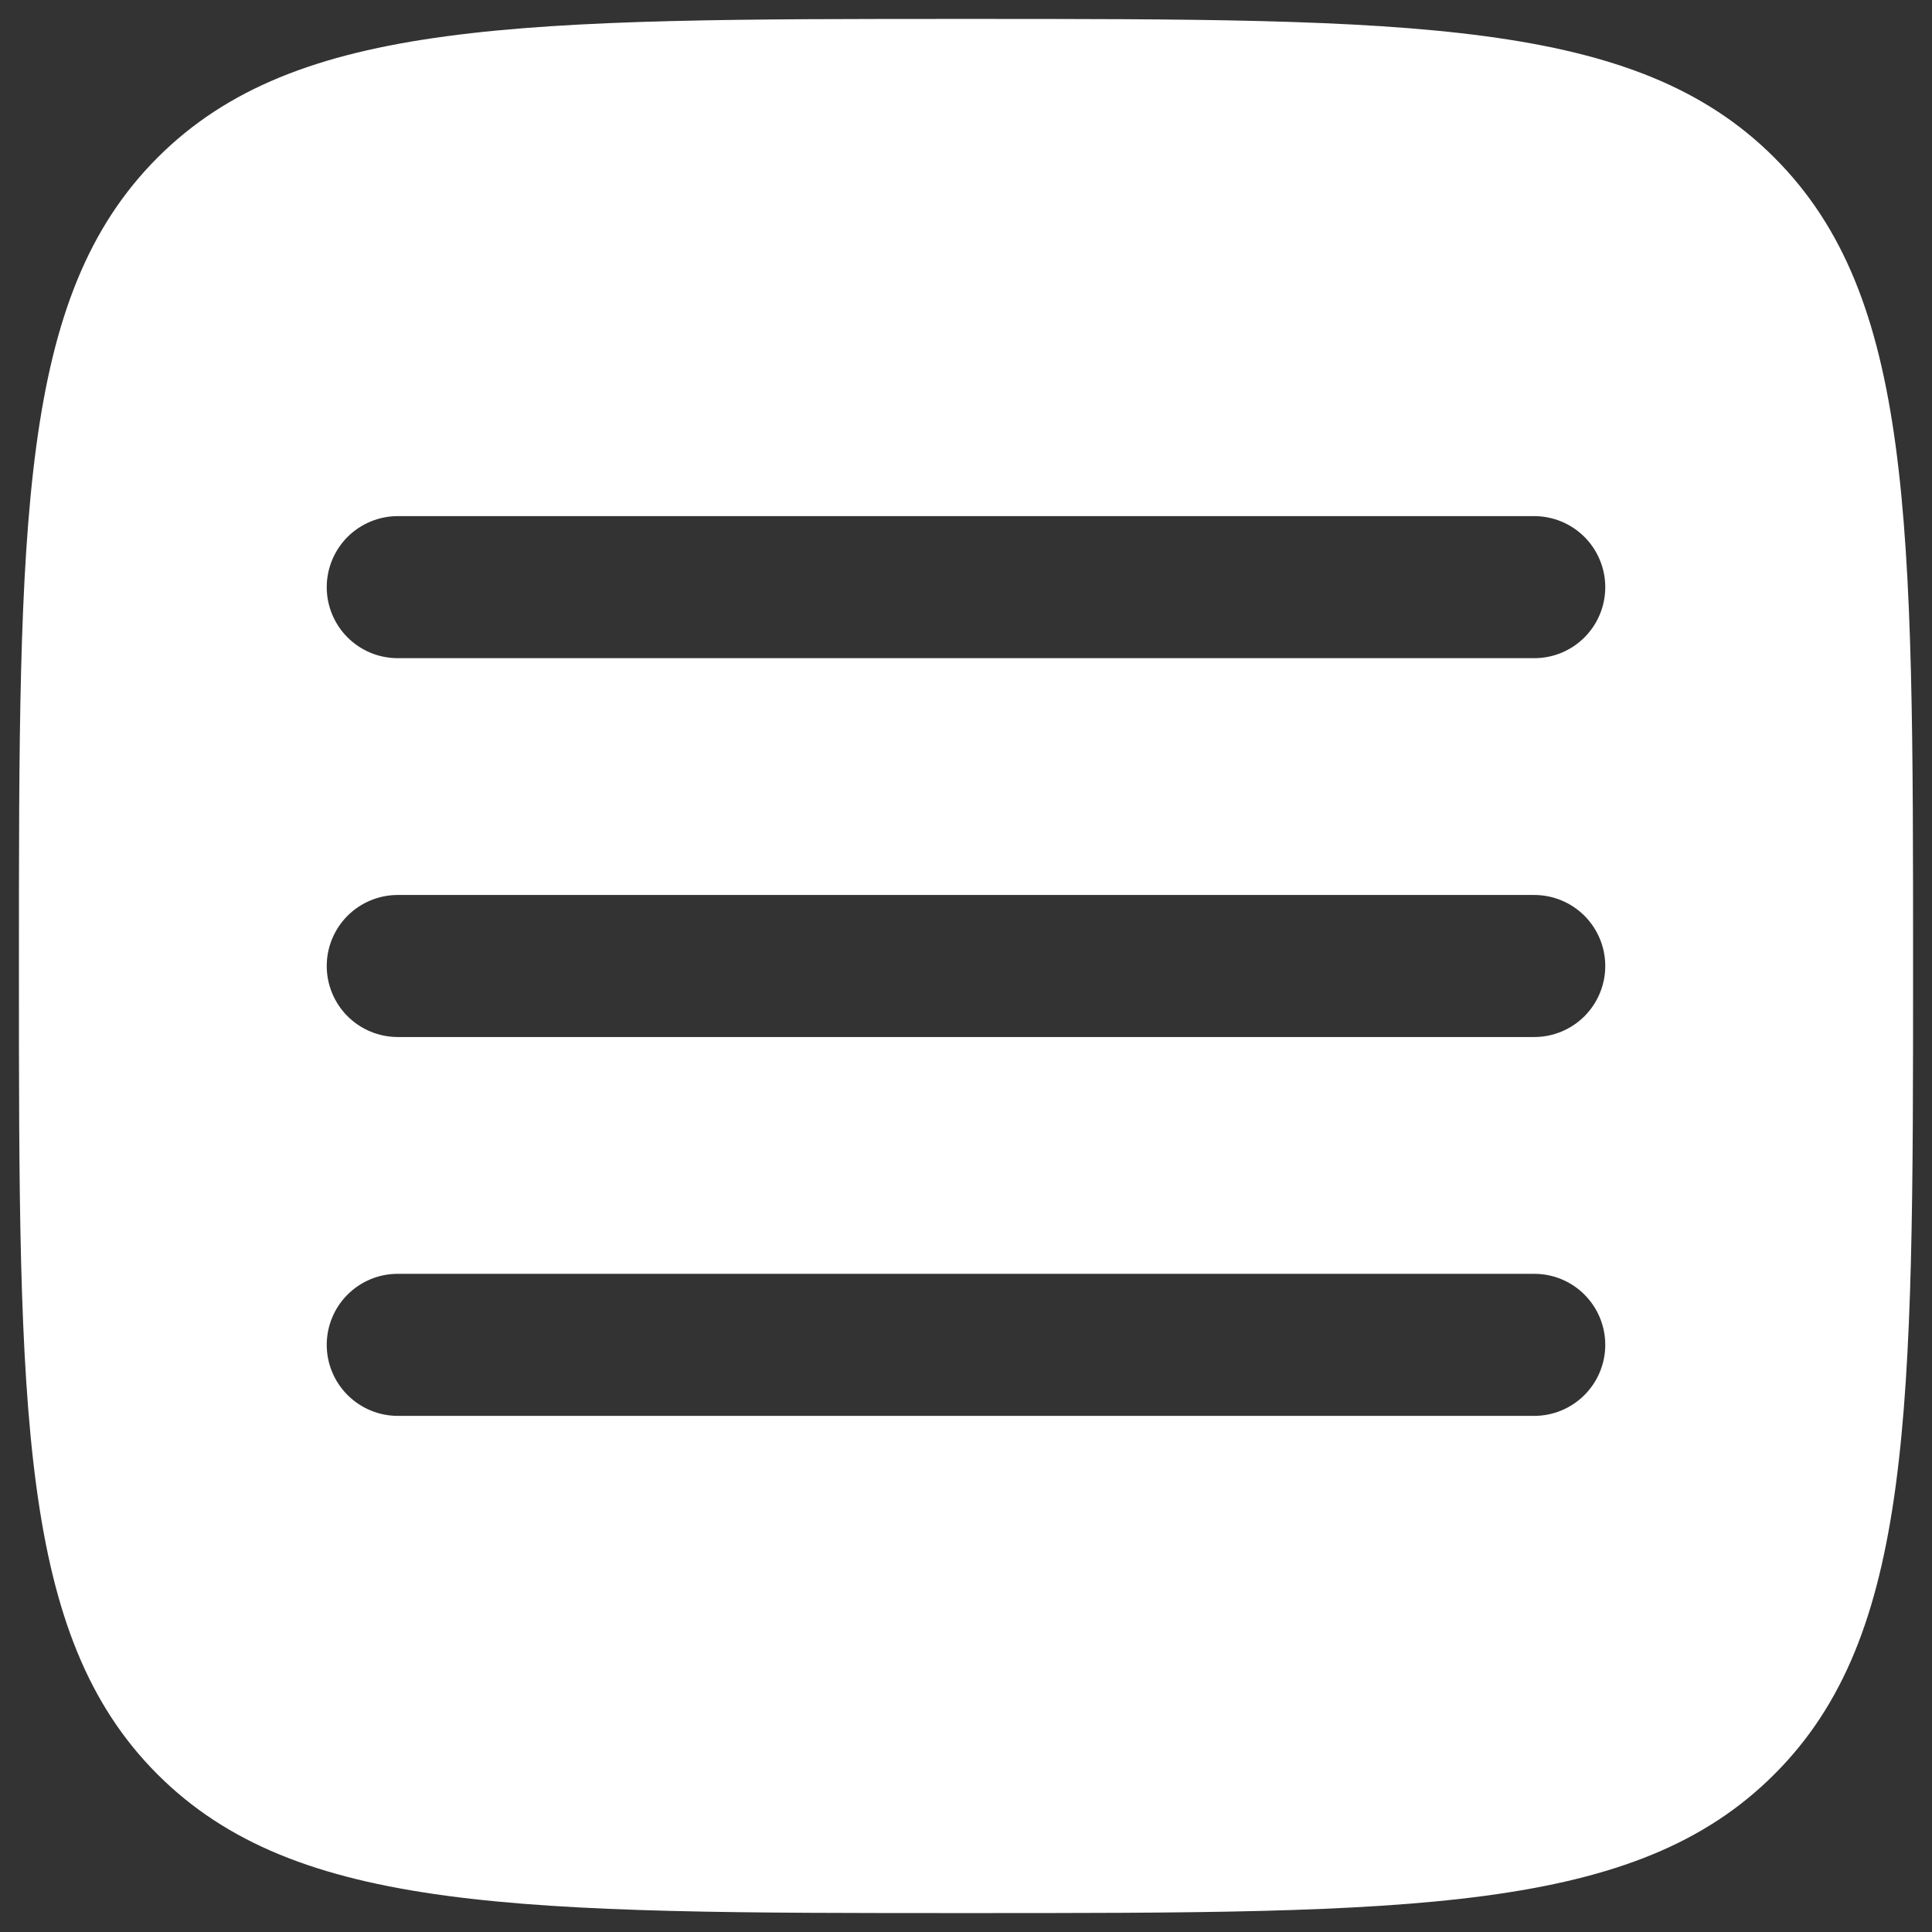 <svg width="34" height="34" viewBox="0 0 34 34" fill="none" xmlns="http://www.w3.org/2000/svg">
<rect x="0" y="0" width="34" height="34" fill="#333333" stroke="none"/>
<path fill-rule="evenodd" clip-rule="evenodd" d="M2.773 31.227C5.217 33.667 9.143 33.667 17 33.667C24.857 33.667 28.785 33.667 31.225 31.225C33.667 28.787 33.667 24.857 33.667 17C33.667 9.143 33.667 5.215 31.225 2.773C28.787 0.333 24.857 0.333 17 0.333C9.143 0.333 5.215 0.333 2.773 2.773C0.333 5.217 0.333 9.143 0.333 17C0.333 24.857 0.333 28.787 2.773 31.227ZM28.25 23.667C28.25 23.998 28.118 24.316 27.884 24.55C27.649 24.785 27.332 24.917 27 24.917H7C6.669 24.917 6.351 24.785 6.116 24.55C5.882 24.316 5.75 23.998 5.75 23.667C5.75 23.335 5.882 23.017 6.116 22.783C6.351 22.548 6.669 22.417 7 22.417H27C27.332 22.417 27.649 22.548 27.884 22.783C28.118 23.017 28.25 23.335 28.25 23.667ZM27 18.25C27.332 18.25 27.649 18.118 27.884 17.884C28.118 17.649 28.25 17.331 28.25 17C28.25 16.668 28.118 16.351 27.884 16.116C27.649 15.882 27.332 15.75 27 15.75H7C6.669 15.75 6.351 15.882 6.116 16.116C5.882 16.351 5.75 16.668 5.75 17C5.75 17.331 5.882 17.649 6.116 17.884C6.351 18.118 6.669 18.25 7 18.25H27ZM28.25 10.333C28.25 10.665 28.118 10.983 27.884 11.217C27.649 11.452 27.332 11.583 27 11.583H7C6.669 11.583 6.351 11.452 6.116 11.217C5.882 10.983 5.75 10.665 5.75 10.333C5.75 10.002 5.882 9.684 6.116 9.449C6.351 9.215 6.669 9.083 7 9.083H27C27.332 9.083 27.649 9.215 27.884 9.449C28.118 9.684 28.25 10.002 28.25 10.333Z" fill="white"/>
</svg>
